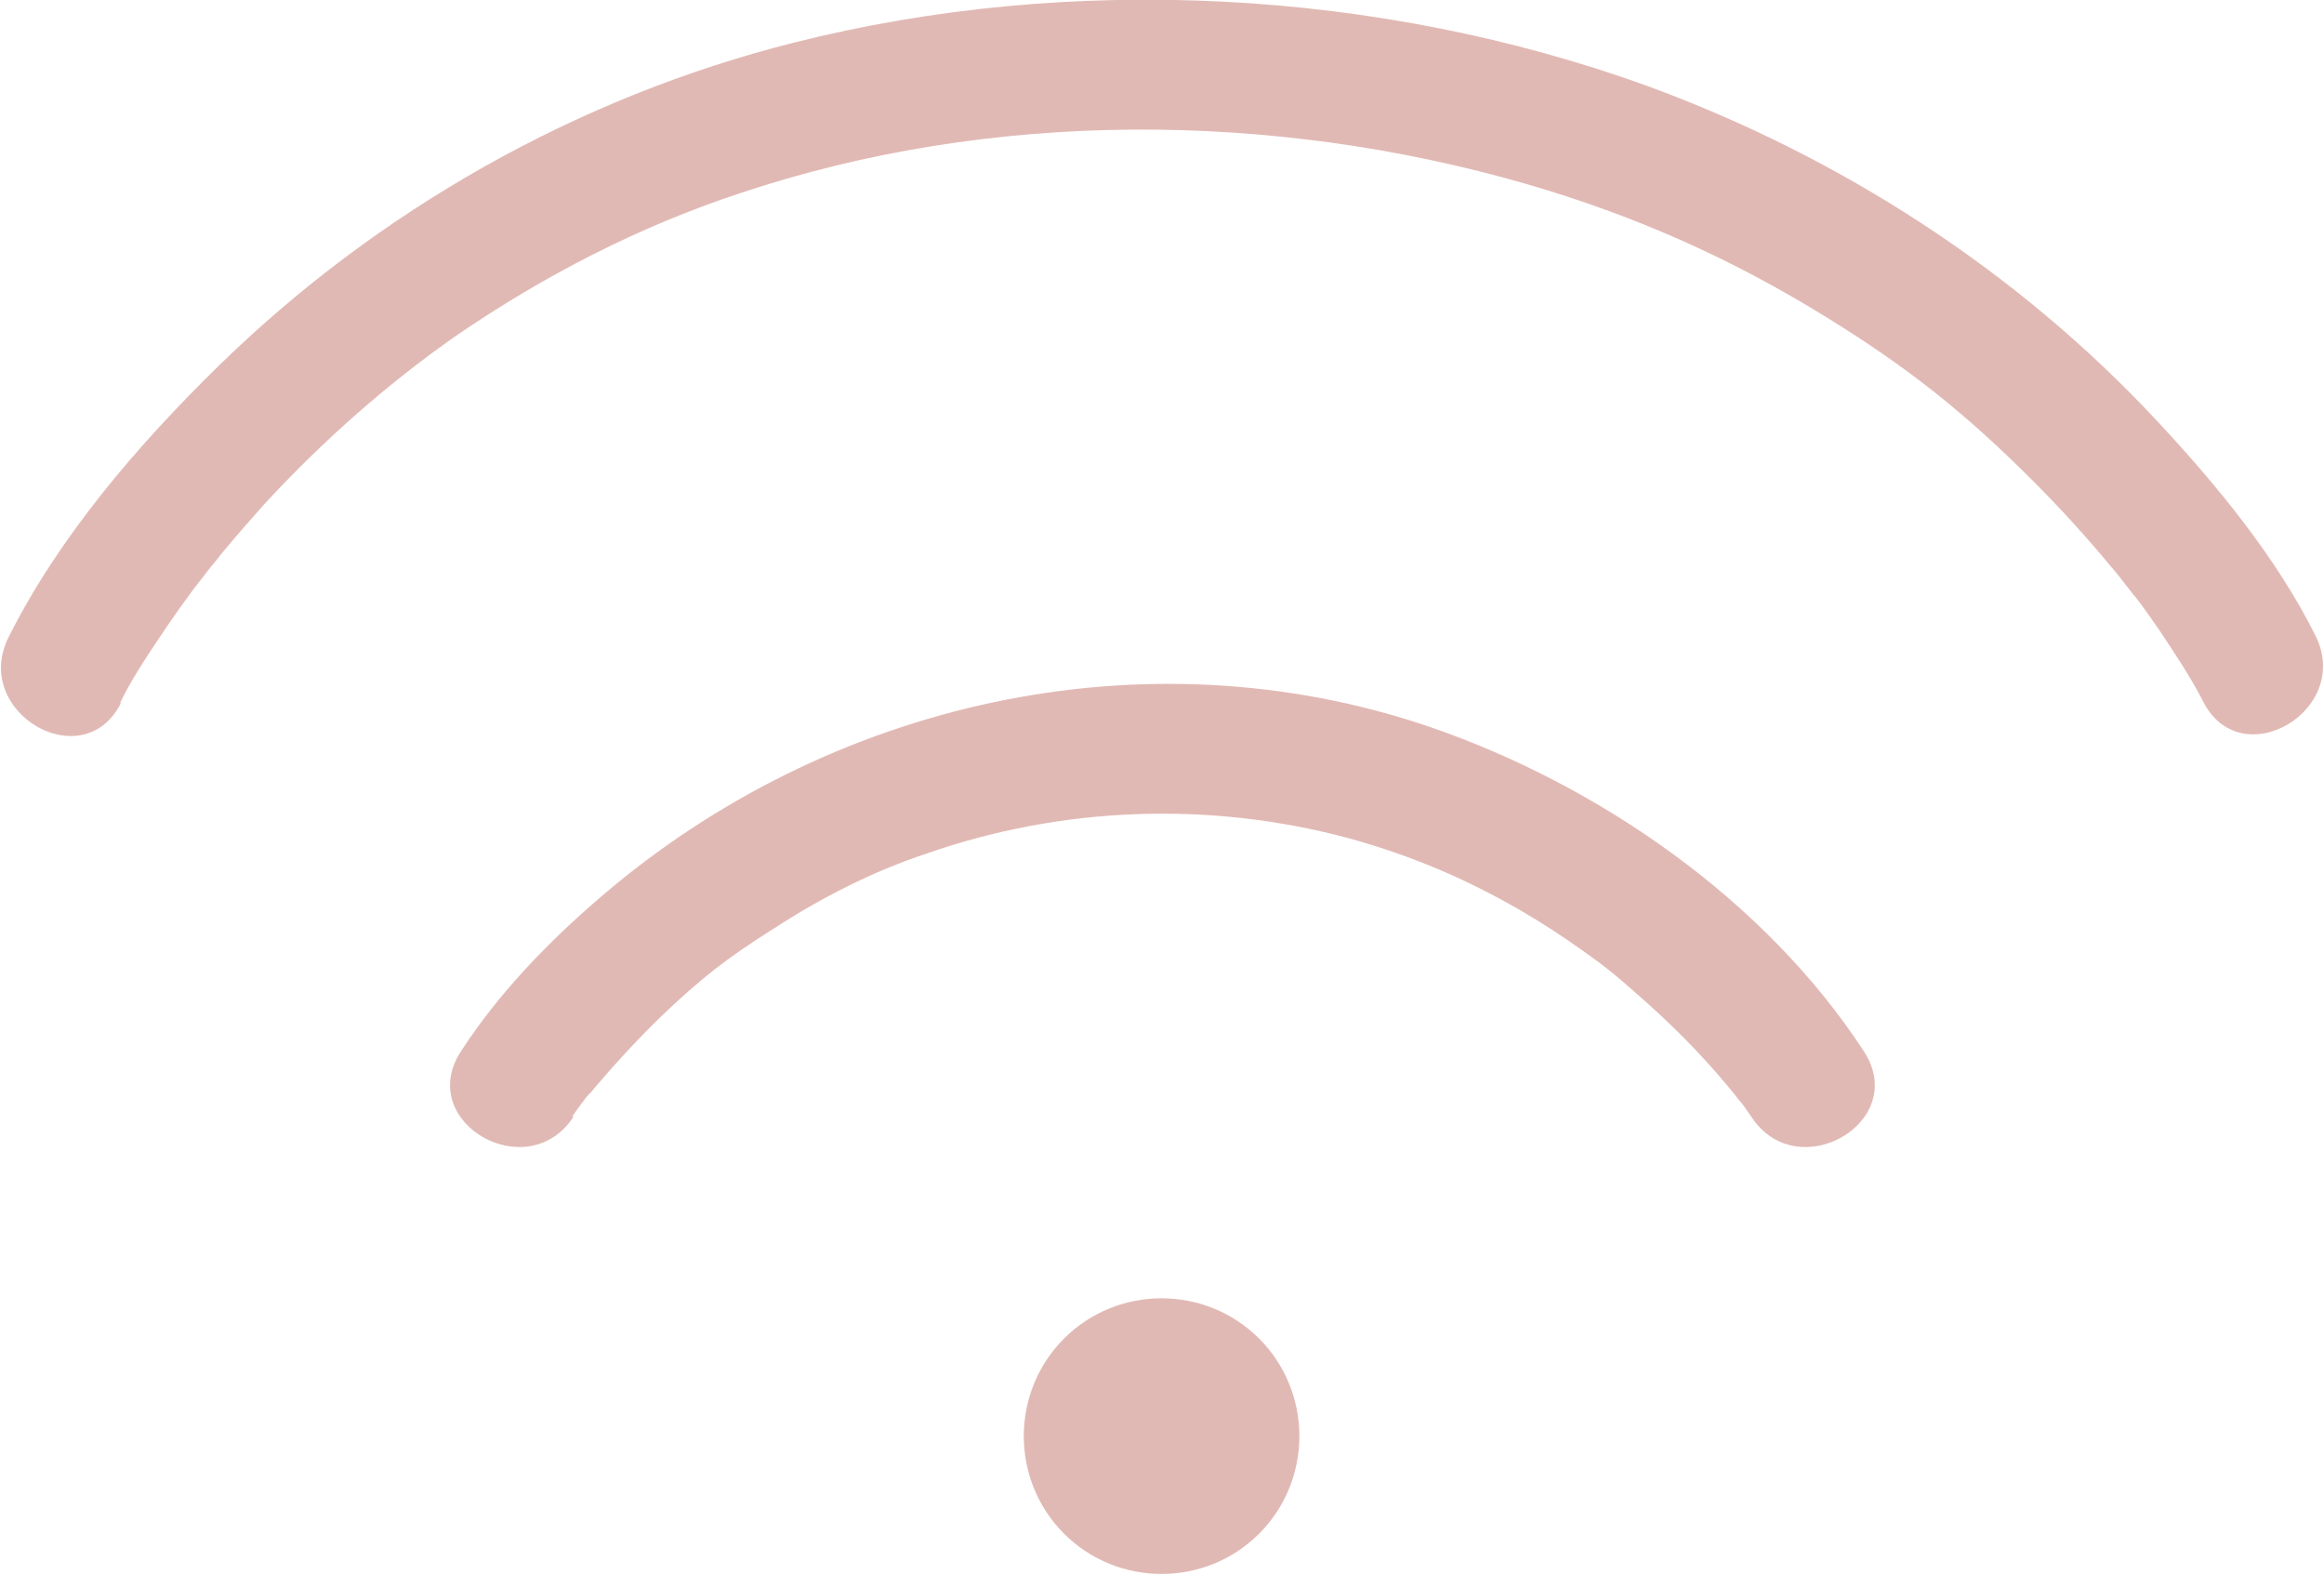 <svg xmlns="http://www.w3.org/2000/svg" id="Capa_2" data-name="Capa 2" viewBox="0 0 27.28 18.48"><defs><style>      .cls-1 {        fill: #e1b9b4;      }    </style></defs><g id="Capa_1-2" data-name="Capa 1"><g><path class="cls-1" d="M14.78,15.71c.63.63.63,1.66,0,2.29-.63.63-1.66.63-2.29,0s-.63-1.66,0-2.29c.63-.63,1.66-.63,2.29,0"></path><path class="cls-1" d="M6.72,13.1s.05-.07.07-.1c.03-.04.06-.08.09-.12.03-.04.1-.11-.06.08.03-.04.06-.07.09-.11.27-.32.55-.63.85-.92.47-.45.78-.69,1.32-1.03.57-.37,1.16-.67,1.79-.88,1.6-.56,3.34-.62,4.97-.18.72.2,1.36.47,2,.84.26.15.52.32.77.5.24.17.35.26.61.49.39.34.75.7,1.08,1.1.06.07.11.14.17.21-.11-.12-.07-.1,0,0,.03.04.06.09.09.13.54.82,1.86.06,1.32-.77-1.16-1.78-3.12-3.13-5.1-3.81-3.35-1.14-7.06-.29-9.72,1.99-.62.53-1.21,1.14-1.65,1.82-.54.83.78,1.59,1.32.77"></path><path class="cls-1" d="M1.41,8.25c.12-.25.27-.48.43-.72.18-.27.36-.53.56-.78-.12.16.02-.03.07-.09.06-.07.11-.14.17-.21.15-.18.3-.35.46-.53.71-.77,1.47-1.43,2.24-1.97,1.05-.72,2.16-1.29,3.34-1.68,2.95-.99,6.26-.97,9.24-.11,1.27.37,2.4.87,3.53,1.57.94.58,1.61,1.11,2.41,1.91.32.32.63.66.92,1.01.07.08.14.17.2.25.03.04.1.14-.02-.03.04.05.07.1.11.14.1.13.19.26.28.39.18.27.36.54.51.83.44.88,1.76.11,1.32-.77-.46-.92-1.16-1.77-1.86-2.52-1.65-1.77-3.72-3.1-5.98-3.93C16.19-.13,12.57-.32,9.32.5c-2.54.64-4.89,1.97-6.76,3.8-.94.92-1.87,2-2.46,3.18-.44.88.88,1.65,1.32.77"></path></g></g></svg>